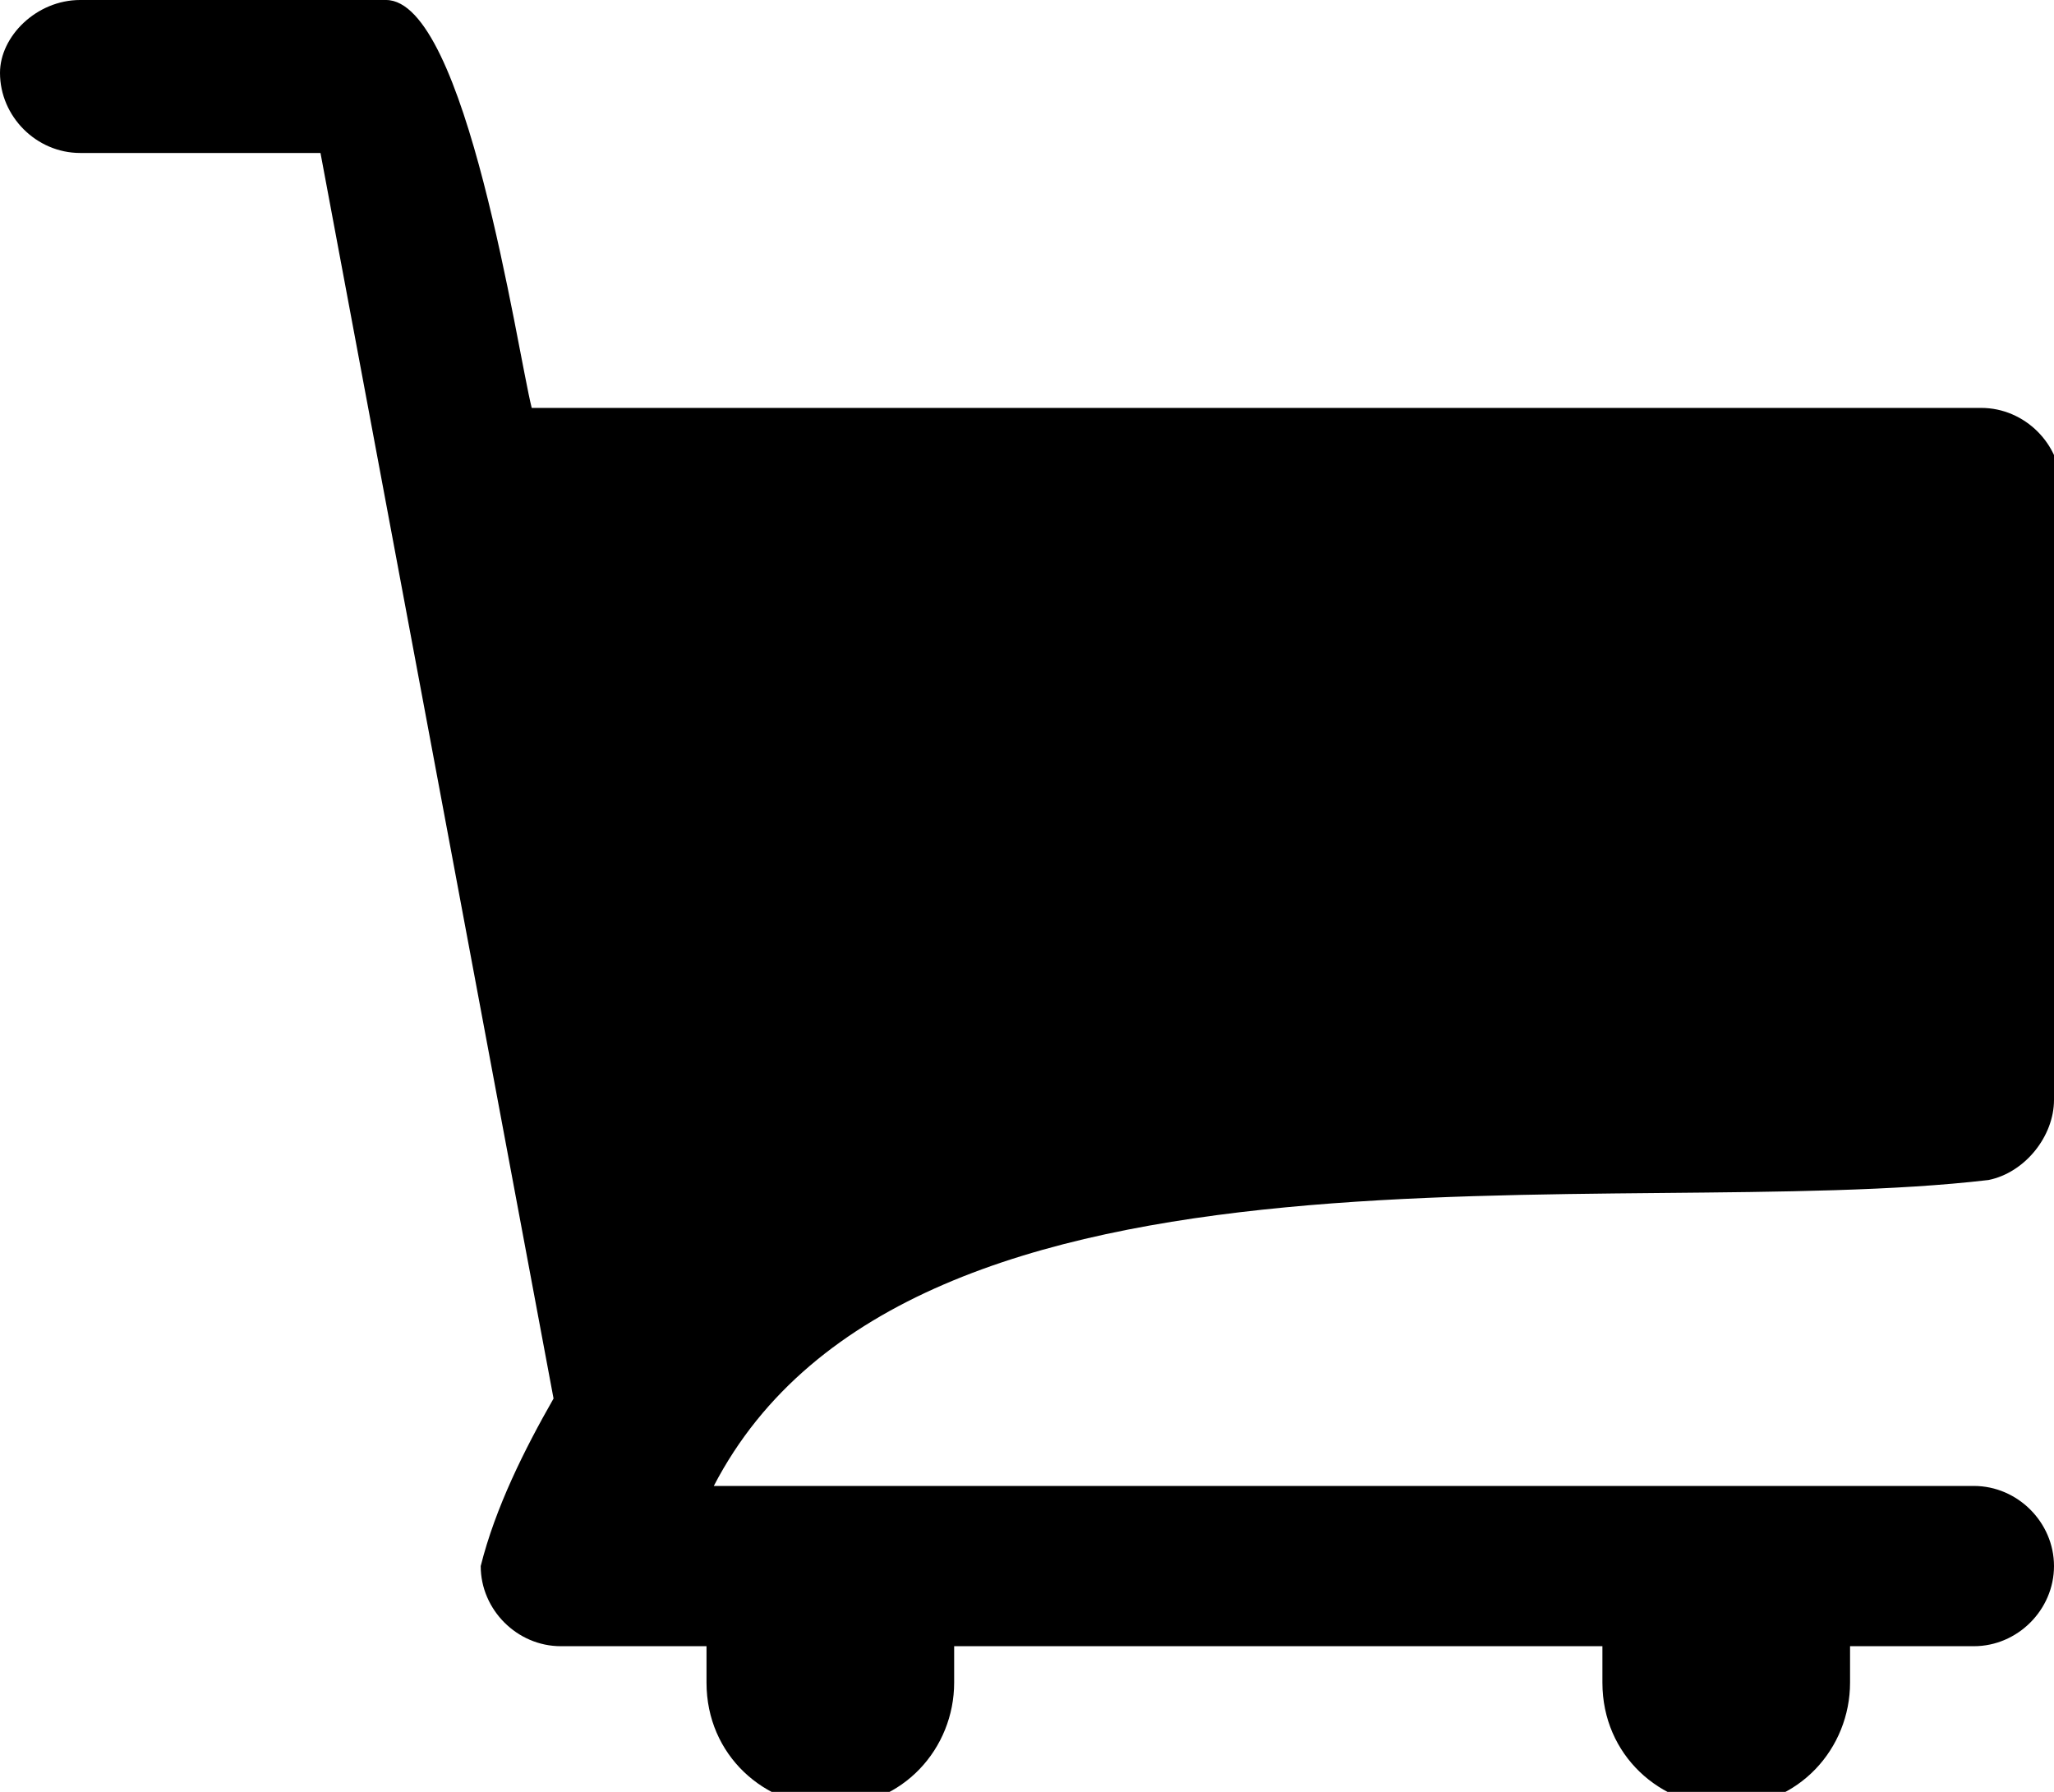 <?xml version="1.0" encoding="UTF-8"?>
<svg id="Layer_1" data-name="Layer 1" xmlns="http://www.w3.org/2000/svg" version="1.1" viewBox="0 0 28.2 24.6">
  <defs>
    <style>
      .cls-1 {
        fill: #000;
        fill-rule: evenodd;
        stroke-width: 0px;
      }
    </style>
  </defs>
  <path id="Path_9" data-name="Path 9" class="cls-1" d="M28.2,6.6v8.5c0,.5-.4,1-.9,1.1-5.1.6-14.8-1-17.5,4.2h17.3c.6,0,1.1.5,1.1,1.1s-.5,1.1-1.1,1.1h-1.7c0,.2,0,.3,0,.5,0,.9-.7,1.7-1.7,1.7-.9,0-1.7-.7-1.7-1.7,0-.2,0-.3,0-.5h-8.9c0,.2,0,.3,0,.5,0,.9-.7,1.7-1.7,1.7-.9,0-1.7-.7-1.7-1.7,0-.2,0-.3,0-.5h-2c-.6,0-1.1-.5-1.1-1.1.2-.8.6-1.6,1-2.3L4.4,2.1H1.1c-.6,0-1.1-.5-1.1-1.1C0,.5.5,0,1.1,0h4.2c1.1,0,1.8,4.8,2,5.6h19.9c.6,0,1.1.5,1.1,1.1h0Z"/>
</svg>